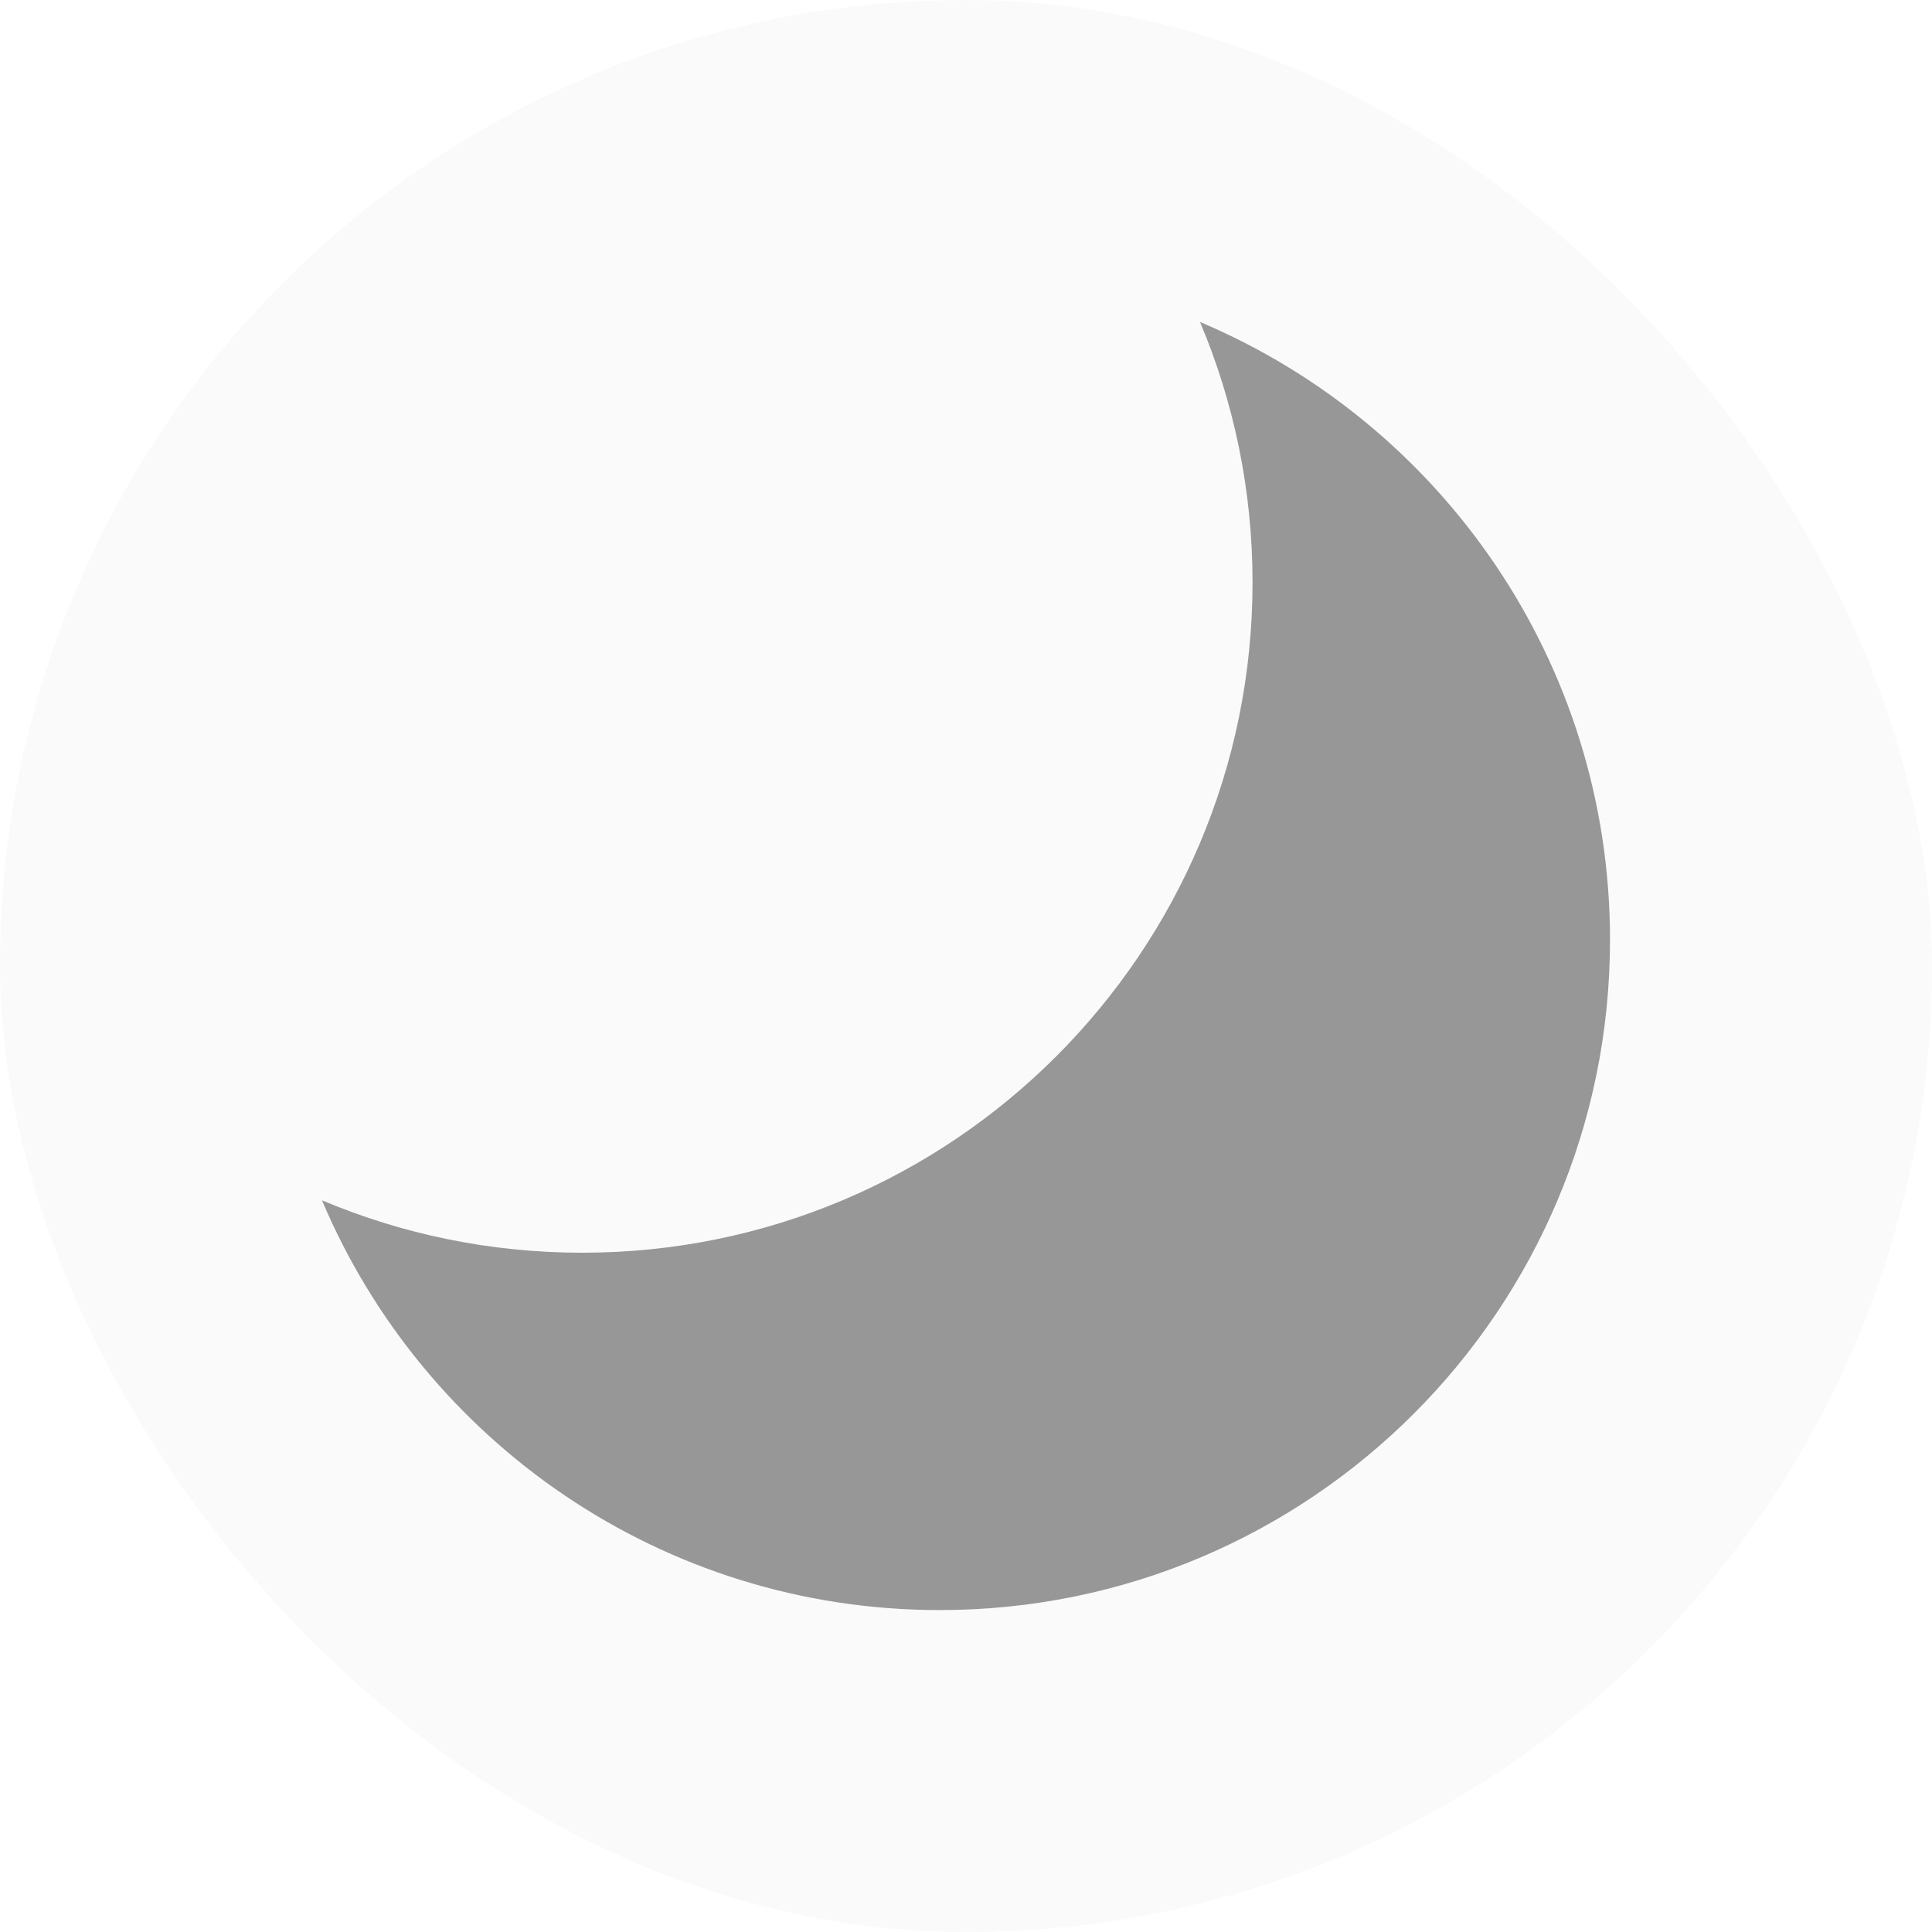 <svg width="32" height="32" viewBox="0 0 32 32" fill="none" xmlns="http://www.w3.org/2000/svg">
<rect width="32" height="32" rx="16" fill="#8D8D8D" fill-opacity="0.05"/>
<path fill-rule="evenodd" clip-rule="evenodd" d="M9.644 20.749C15.775 20.749 20.746 15.778 20.746 9.647C20.746 8.117 20.436 6.659 19.876 5.333C23.866 7.016 26.667 10.964 26.667 15.567C26.667 21.698 21.697 26.668 15.565 26.668C10.964 26.668 7.017 23.869 5.333 19.881C6.658 20.44 8.115 20.749 9.644 20.749Z" fill="#979797"/>
</svg>
